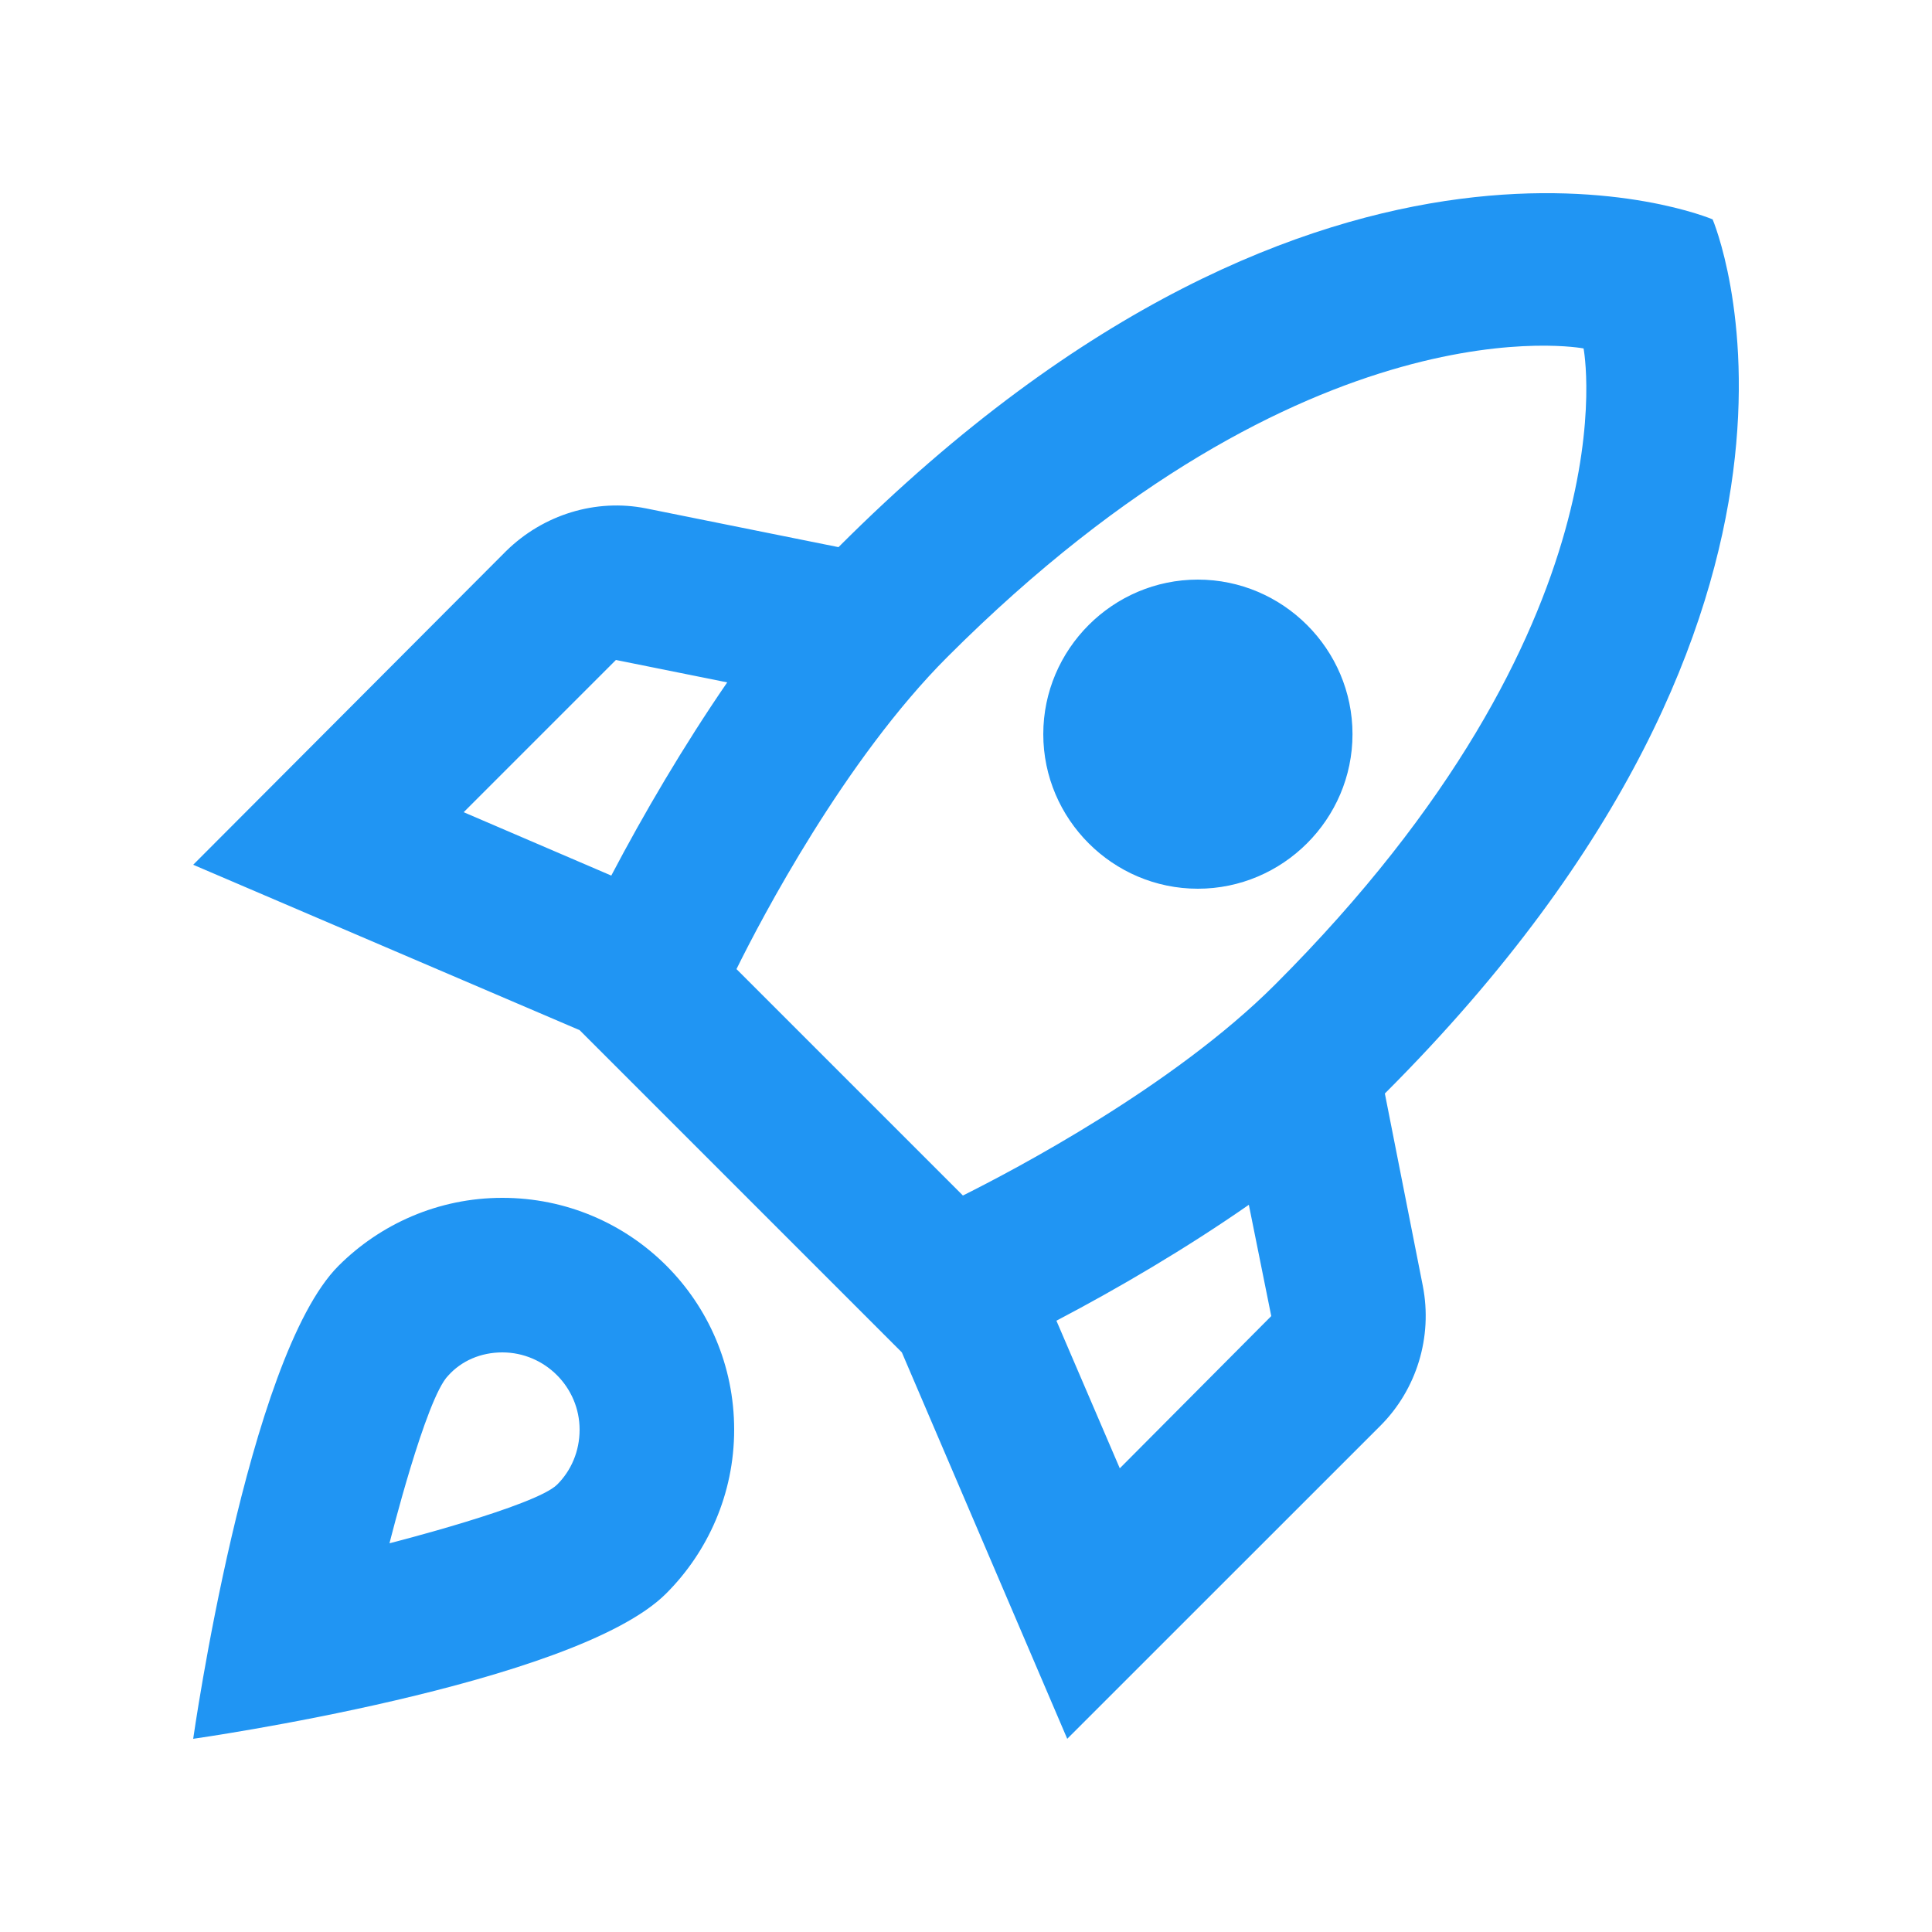 <svg width="20" height="20" viewBox="0 0 20 20" fill="none" xmlns="http://www.w3.org/2000/svg">
<path d="M5.2 12.4C4.536 12.4 3.936 12.672 3.504 13.104C2.56 14.048 2 18 2 18C2 18 5.952 17.44 6.896 16.496C7.328 16.064 7.6 15.464 7.6 14.8C7.6 13.472 6.528 12.4 5.2 12.4ZM5.768 15.368C5.544 15.592 4.032 15.976 4.032 15.976C4.032 15.976 4.408 14.472 4.64 14.24C4.776 14.088 4.976 14 5.2 14C5.64 14 6 14.36 6 14.8C6 15.024 5.912 15.224 5.768 15.368ZM14.336 11.32C19.425 6.232 17.729 2.271 17.729 2.271C17.729 2.271 13.768 0.575 8.68 5.664L6.688 5.263C6.168 5.159 5.624 5.327 5.24 5.704L2 8.952L6 10.664L9.336 14L11.048 18L14.289 14.76C14.665 14.384 14.832 13.84 14.729 13.312L14.336 11.32ZM6.328 9.064L4.8 8.408L6.376 6.832L7.528 7.064C7.072 7.728 6.664 8.424 6.328 9.064ZM11.592 15.2L10.936 13.672C11.576 13.336 12.272 12.928 12.928 12.472L13.16 13.624L11.592 15.2ZM13.2 10.192C12.144 11.248 10.496 12.112 9.968 12.376L7.624 10.032C7.88 9.512 8.744 7.864 9.808 6.8C13.553 3.055 16.393 3.607 16.393 3.607C16.393 3.607 16.945 6.448 13.2 10.192ZM12.4 9.2C13.28 9.2 14.001 8.48 14.001 7.6C14.001 6.72 13.28 6 12.4 6C11.52 6 10.8 6.72 10.8 7.6C10.8 8.48 11.52 9.2 12.4 9.2Z" fill="#2095F3"/>
</svg>
